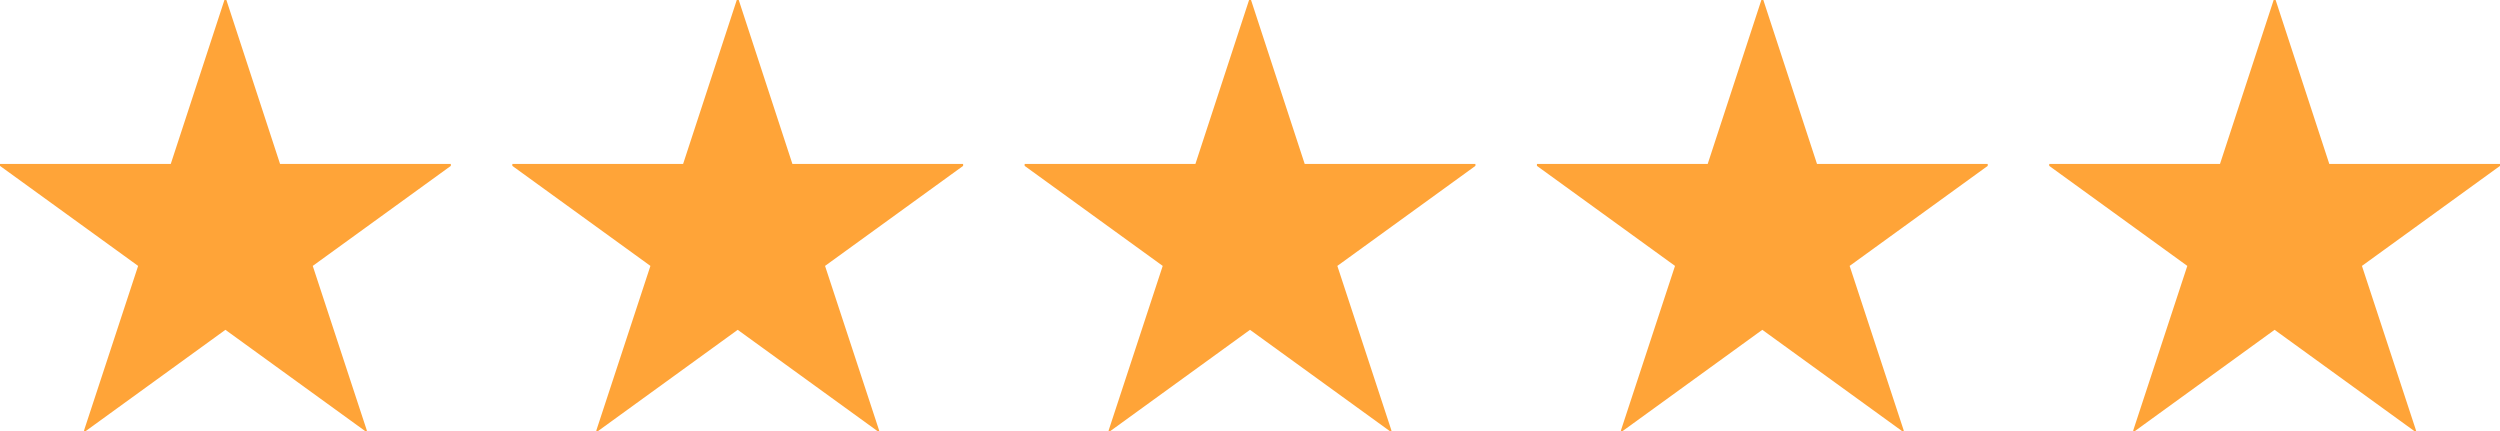 <svg xmlns="http://www.w3.org/2000/svg" width="92.232" height="15.912" viewBox="0 0 92.232 15.912">
  <path id="icon_star_5" d="M17.316-8.73v.072l-5.094,3.69,2,6.084-.054.018L9-2.61,3.834,1.134,3.78,1.116l2-6.084L.684-8.658V-8.73h6.3l1.98-6.048h.072l1.98,6.048Zm18.9,0v.072l-5.094,3.69,2,6.084-.054.018L27.9-2.61,22.734,1.134l-.054-.018,2-6.084-5.094-3.69V-8.73h6.3l1.98-6.048h.072l1.98,6.048Zm18.9,0v.072l-5.094,3.69,2,6.084-.054.018L46.8-2.61,41.634,1.134l-.054-.018,2-6.084-5.094-3.69V-8.73h6.3l1.98-6.048h.072l1.98,6.048Zm18.9,0v.072l-5.094,3.69,2,6.084-.054.018L65.7-2.61,60.534,1.134l-.054-.018,2-6.084-5.094-3.69V-8.73h6.3l1.98-6.048h.072l1.98,6.048Zm18.9,0v.072l-5.094,3.69,2,6.084-.054.018L84.6-2.61,79.434,1.134l-.054-.018,2-6.084-5.094-3.69V-8.73h6.3l1.98-6.048h.072l1.98,6.048Z" transform="translate(-0.684 14.778)" fill="#ffa438"/>
</svg>
